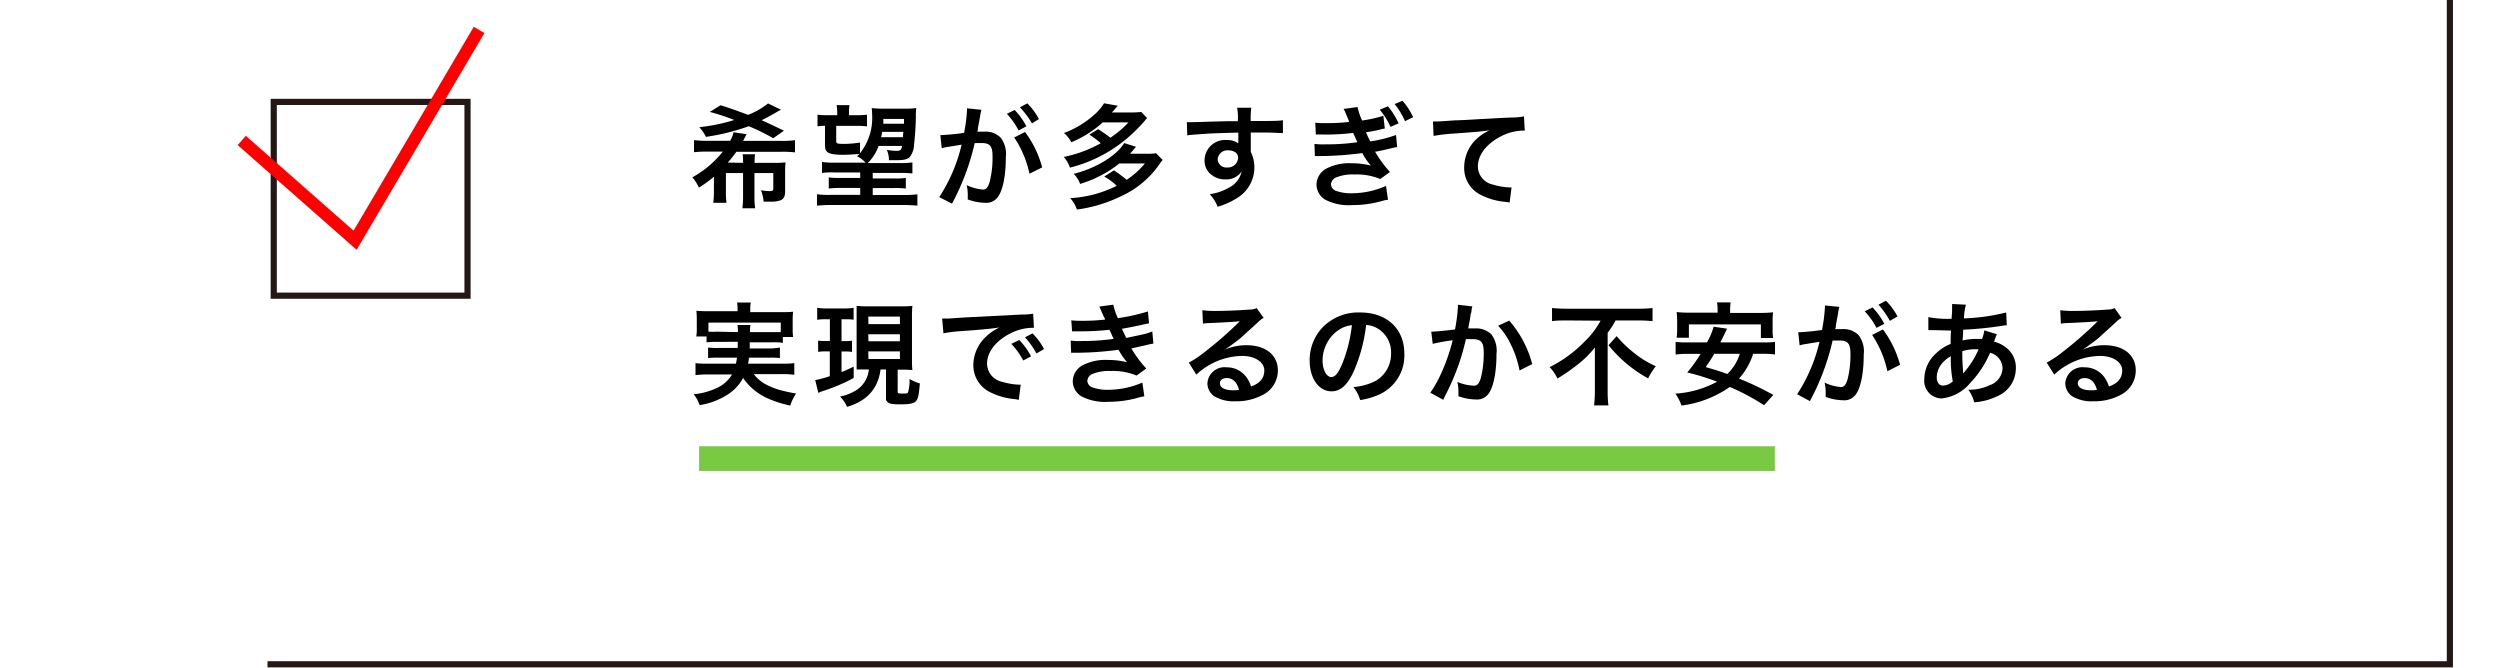 <svg xmlns="http://www.w3.org/2000/svg" width="291.7" height="77.98" viewBox="0 0 291.7 77.98"><title>sp07</title><path d="M86.7,19a6.17,6.17,0,0,0-.05-1H88.1a5.77,5.77,0,0,0-.05,1h2.39a10.4,10.4,0,0,0,1.22-.05,7.91,7.91,0,0,0-.05,1v2.33c0,.6-.13.9-.51,1.08a3,3,0,0,1-1.12.17l-.88,0a4.85,4.85,0,0,0-.31-1.33,7.41,7.41,0,0,0,1,.1c.34,0,.44-.06.44-.3V20.19h-2.2v2.72a8.64,8.64,0,0,0,.08,1.39H86.62a9.58,9.58,0,0,0,.08-1.39V20.19h-2v2.12a8.46,8.46,0,0,0,.07,1.35H83.22a9.35,9.35,0,0,0,.08-1.35V20.62a13.78,13.78,0,0,1-1.75,1.27,4.87,4.87,0,0,0-.77-1.2,11.82,11.82,0,0,0,3.56-3H82.64a13.93,13.93,0,0,0-1.66.07V16.35a12.46,12.46,0,0,0,1.66.08h2.55a3.3,3.3,0,0,0,.4-1l1.53.23c-.08.13-.13.23-.26.48a3.16,3.16,0,0,1-.16.3h4.42a12.28,12.28,0,0,0,1.64-.08v1.42a12.44,12.44,0,0,0-1.64-.07h-5.2c-.33.47-.56.75-1,1.26Zm3.52-2.87a23.23,23.23,0,0,0-2.85-1.4,26,26,0,0,1-5,1.24,4.8,4.8,0,0,0-.78-1.13A20.9,20.9,0,0,0,85.67,14a24.33,24.33,0,0,0-2.85-.94l1.25-.78c.88.27,1.35.43,3.22,1.12a9,9,0,0,0,2.33-1.33l1.52.74a3.48,3.48,0,0,0-.57.3c-.44.26-1.21.68-1.7.92.85.38,1.22.55,2.6,1.22Z"/><path d="M100.34,17.89a6.64,6.64,0,0,0,1.42-4.54,7.25,7.25,0,0,0-.05-.74,12.59,12.59,0,0,0,1.44.07h2.33a9.9,9.9,0,0,0,1.43-.07,7.39,7.39,0,0,0-.05,1c0,1-.13,2.67-.21,3.28a2.41,2.41,0,0,1-.51,1.44c-.25.26-.68.36-1.47.36-.18,0-.3,0-.95,0a2.92,2.92,0,0,0-.25-1.21,5.49,5.49,0,0,0,1.09.12c.51,0,.61-.08.69-.57h-2.74a5.14,5.14,0,0,1-1.27,2H105a10,10,0,0,0,1.46-.08v1.29a10.68,10.68,0,0,0-1.46-.06h-3.17v.64h2.55a7,7,0,0,0,1.31-.06V22a9.22,9.22,0,0,0-1.31-.06h-2.55v.81h3.74a10.45,10.45,0,0,0,1.47-.08V24a15.32,15.32,0,0,0-1.61-.08H96.93a15.79,15.79,0,0,0-1.6.08V22.66a8.68,8.68,0,0,0,1.46.08h3.58v-.81H98A9.53,9.53,0,0,0,96.7,22V20.7a8.46,8.46,0,0,0,1.33.06h2.34v-.64h-3a8.75,8.75,0,0,0-1.46.06V18.9a10.5,10.5,0,0,0,1.46.08H101a3.63,3.63,0,0,0-1-.75l.3-.27c-.74.06-1.39.1-1.92.1-1.65,0-2.12-.23-2.12-1.07V14.68a5.17,5.17,0,0,0-.87.06V13.38a7.85,7.85,0,0,0,1.23.06h1.07v-.22a6.51,6.51,0,0,0-.07-.95h1.5a5.06,5.06,0,0,0-.06.94v.23h.86a8,8,0,0,0,1.24-.06v1.37a8.18,8.18,0,0,0-1.24-.06H97.57v1.75c0,.31.1.35,1,.35a12.72,12.72,0,0,0,1.78-.16Zm2.59-2.5c-.05.27-.06.38-.13.62h2.56c0-.27,0-.27.05-.62Zm2.55-1.51h-2.41c0,.27,0,.36,0,.56h2.41Z"/><path d="M114.39,13.36c-.06.38-.16.91-.29,1.61,0,.22,0,.22-.08.39l.81,0a2.52,2.52,0,0,1,1.92.69,3.15,3.15,0,0,1,.61,2.3c0,2.24-.38,4-1,4.73a1.65,1.65,0,0,1-1.44.58,6,6,0,0,1-2-.39c0-.25,0-.44,0-.57a4.86,4.86,0,0,0-.13-1.1,5.44,5.44,0,0,0,1.9.52c.38,0,.58-.25.78-.88a11.55,11.55,0,0,0,.34-3c0-1.2-.3-1.55-1.3-1.55-.27,0-.48,0-.78,0a27.88,27.88,0,0,1-2.65,7.07L109.59,23a19.13,19.13,0,0,0,2.61-6.12l-.61.1-1.18.19a5.4,5.4,0,0,0-.53.13l-.16-1.53a26.83,26.83,0,0,0,2.77-.27,18.27,18.27,0,0,0,.34-2.63v-.23l1.69.17a3.06,3.06,0,0,0-.1.4Zm4-.53a8.39,8.39,0,0,1,1.37,1.91l-.91.48a8.76,8.76,0,0,0-1.37-1.94Zm1.21,2.57a12.08,12.08,0,0,1,2,4.13l-1.48.74a12.18,12.18,0,0,0-1.78-4.23Zm.81-1A9.61,9.61,0,0,0,119,12.52l.87-.46a7.51,7.51,0,0,1,1.35,1.83Z"/><path d="M128.13,15.07a16.26,16.26,0,0,1,1.43,1,11.75,11.75,0,0,0,2.11-1.79h-3A12.67,12.67,0,0,1,125,16.6a3.45,3.45,0,0,0-.86-1.08,10.91,10.91,0,0,0,3.52-2.12,5.56,5.56,0,0,0,1.16-1.35l1.6.29c-.34.4-.4.47-.68.78H132a8.84,8.84,0,0,0,1.16-.06l.68.71a18.71,18.71,0,0,1-1.68,1.79,16.52,16.52,0,0,1-7.32,4,3.58,3.58,0,0,0-.73-1.25,14.71,14.71,0,0,0,4.33-1.6,9.49,9.49,0,0,0-1.34-1Zm2.47,4a12.22,12.22,0,0,1-2.13,1.39,13.38,13.38,0,0,1-2.44,1,3.49,3.49,0,0,0-.75-1.18c2.51-.61,5-2.09,5.89-3.59l1.38.44-.69.81h1.89a6.87,6.87,0,0,0,1.14-.06l.77.78a7.08,7.08,0,0,0-.44.59,10.94,10.94,0,0,1-4.51,3.69,16.64,16.64,0,0,1-5.06,1.51,3.61,3.61,0,0,0-.78-1.33,13.79,13.79,0,0,0,5.43-1.44,6.83,6.83,0,0,0-1.46-1.08l1.14-.72a17.57,17.57,0,0,1,1.48,1.1,9.64,9.64,0,0,0,2.13-1.91Z"/><path d="M145.94,17.41c0,.05,0,.16,0,.31a4,4,0,0,1,.42,1.83,4.17,4.17,0,0,1-1.94,3.51,9.09,9.09,0,0,1-2.35,1.07,4.24,4.24,0,0,0-.92-1.47,6.12,6.12,0,0,0,2.21-.75,2.74,2.74,0,0,0,1.51-1.9,2.14,2.14,0,0,1-1.91.92,2.4,2.4,0,0,1-1.51-.47,2,2,0,0,1-.9-1.75,2.39,2.39,0,0,1,2.59-2.37,2.18,2.18,0,0,1,1.35.39.51.51,0,0,1,0-.16s0-.75,0-1.1c-1.86.05-3.08.09-3.65.13-2,.14-2,.14-2.31.2l-.05-1.55a5.7,5.7,0,0,0,.64,0c.32,0,.53,0,2.21-.06l2-.05,1.1,0a7,7,0,0,0-.08-1.57H146a10.32,10.32,0,0,0-.07,1.55c2.26,0,3.28,0,3.76-.09v1.5c-.48,0-1.11-.07-2.18-.07l-1.57,0v2Zm-2.65.13a1.14,1.14,0,0,0-1.21,1,1,1,0,0,0,1.11,1,1.18,1.18,0,0,0,1.27-1.17C144.46,17.89,144,17.54,143.29,17.54Z"/><path d="M161.58,15l-.29.05-.31.08a14.49,14.49,0,0,1-1.6.3,11.55,11.55,0,0,0,.51,1.07,16,16,0,0,0,3-.75l.13,1.42c-.2,0-.39.07-.73.14l-.9.21-.82.17-.13,0a13.8,13.8,0,0,0,1.74,2.38l-1.14.82a7,7,0,0,0-3-.53,5,5,0,0,0-2.18.36.94.94,0,0,0-.56.79.86.86,0,0,0,.56.75,5.06,5.06,0,0,0,1.86.29,9.87,9.87,0,0,0,4-.86l.23,1.61-.35.06-.27.07-.22.06a12.52,12.52,0,0,1-3.33.44,5.94,5.94,0,0,1-3.17-.64,2.09,2.09,0,0,1-1-1.78,2.17,2.17,0,0,1,1.09-1.81,5.79,5.79,0,0,1,3-.65,9,9,0,0,1,2.25.27,8,8,0,0,1-1-1.46,38.72,38.72,0,0,1-5,.35l-.53,0-.05-1.42a7.67,7.67,0,0,0,1.34.05,24,24,0,0,0,3.68-.25c-.08-.14-.12-.22-.23-.48s-.16-.35-.27-.6a27.33,27.33,0,0,1-3.48.19,7.3,7.3,0,0,0-.88,0l-.06-1.38a10.88,10.88,0,0,0,1.25.05,22.8,22.8,0,0,0,2.68-.14l0-.1c-.17-.42-.26-.61-.42-1a2.4,2.4,0,0,0-.21-.42l1.63-.22a7.46,7.46,0,0,0,.53,1.57,14.89,14.89,0,0,0,2.48-.55Zm.36-2.6a8.37,8.37,0,0,1,1.25,2l-.95.4a8.47,8.47,0,0,0-1.25-2Zm2,1.74a9.38,9.38,0,0,0-1.21-2l.91-.38a7.5,7.5,0,0,1,1.24,1.91Z"/><path d="M167.2,14.17h.49c.23,0,.23,0,2.14-.13.73,0,2.89-.16,6.49-.33a7.33,7.33,0,0,0,1.5-.13l.09,1.66h-.27a5.82,5.82,0,0,0-2.57.7c-1.65.86-2.63,2.16-2.63,3.47a2.18,2.18,0,0,0,1.73,2.12,7.89,7.89,0,0,0,1.94.34h.26l-.23,1.77a2.78,2.78,0,0,0-.44-.08,7.81,7.81,0,0,1-3-.86,3.48,3.48,0,0,1-1.86-3.13A4.58,4.58,0,0,1,172,16.5a5.73,5.73,0,0,1,1.81-1.3c-1.05.16-1.56.19-4.38.4a18.84,18.84,0,0,0-2.16.26Z"/><path d="M83.66,39.89a7.16,7.16,0,0,0-1.22.06v-.69h-1.2a5.09,5.09,0,0,0,.06-1v-1a8,8,0,0,0-.05-1,14.17,14.17,0,0,0,1.43.05h3.38v-.3A4.09,4.09,0,0,0,86,35.3h1.6a4,4,0,0,0-.06.82v.3h3.56c.66,0,1,0,1.44-.05a7.45,7.45,0,0,0-.05.95v1a7.14,7.14,0,0,0,.05,1h-1.2V40a7.42,7.42,0,0,0-1.23-.06H87.48c0,.42,0,.42,0,.72h2.43A8,8,0,0,0,91,40.55v1.23a8.57,8.57,0,0,0-1.16-.05H87.38c0,.33-.05.43-.1.7h4.06a8.93,8.93,0,0,0,1.34-.06v1.36a11.46,11.46,0,0,0-1.4-.08H87.95a4.42,4.42,0,0,0,1.21,1.09,8.23,8.23,0,0,0,2.29.88c.33.09.73.17,1.44.3a5.2,5.2,0,0,0-.68,1.4,12.74,12.74,0,0,1-2.43-.75,6.88,6.88,0,0,1-3.08-2.47,5.1,5.1,0,0,1-1.9,2,8.44,8.44,0,0,1-3.17,1.17A4.27,4.27,0,0,0,80.94,46a7.93,7.93,0,0,0,2.82-.79,3.83,3.83,0,0,0,1.65-1.52H82.54a12,12,0,0,0-1.39.08V42.37a8.43,8.43,0,0,0,1.31.06h3.41c.05-.25.08-.39.12-.7h-2.2a8.65,8.65,0,0,0-1.17.05V40.55a8.19,8.19,0,0,0,1.17.05h2.29c0-.36,0-.36,0-.72Zm2.44-1.14a6.16,6.16,0,0,0-.05-.83h1.51a4.25,4.25,0,0,0-.05.83h2.59c.49,0,.7,0,1,0V37.64H82.66V38.7a9,9,0,0,0,1,0Z"/><path d="M96.44,37.25a6.78,6.78,0,0,0-1.09.06v-1.4a6.06,6.06,0,0,0,1.17.08h1.92a6.05,6.05,0,0,0,1.16-.08V37.3a8.43,8.43,0,0,0-1.07-.05h-.34V39.8h.39a5.06,5.06,0,0,0,.83-.05v1.31a6,6,0,0,0-.83-.05h-.39v2.41c.43-.18.68-.29,1.42-.64V44.1a20.73,20.73,0,0,1-3.45,1.48,6.91,6.91,0,0,0-.68.26l-.36-1.49a11.9,11.9,0,0,0,1.7-.46V41h-.48a4.56,4.56,0,0,0-.88.06V39.74a6.12,6.12,0,0,0,.91.05h.46V37.25Zm4.73,5.86c-.47,0-.69,0-1.22,0,0-.43,0-.79,0-1.31V37c0-.7,0-.94,0-1.31a9.75,9.75,0,0,0,1.26.05h4a10.19,10.19,0,0,0,1.25-.05,11,11,0,0,0-.05,1.31v4.78c0,.57,0,1,.05,1.4l-.77-.05h-.95V45.7c0,.19.06.22.61.22.35,0,.53,0,.6-.14a4.84,4.84,0,0,0,.17-1.56,5.53,5.53,0,0,0,1.21.52c-.12,1.4-.21,1.82-.47,2.08s-.74.36-1.76.36-1.31-.06-1.53-.26-.19-.25-.19-.73V43.11h-.64a5.47,5.47,0,0,1-.34,1.38,4.58,4.58,0,0,1-1.75,2.16,6.5,6.5,0,0,1-1.82.82,3.7,3.7,0,0,0-.82-1.2,5.38,5.38,0,0,0,1.5-.52,3.23,3.23,0,0,0,1.87-2.64Zm.16-5.29H105v-.88h-3.69Zm0,2H105V39h-3.69Zm0,2.07H105V41h-3.69Z"/><path d="M109.93,37.17h.49c.23,0,.23,0,2.15-.13l6.64-.34a7,7,0,0,0,1.34-.1l.09,1.65h-.27a5.82,5.82,0,0,0-2.57.7c-1.65.86-2.63,2.16-2.63,3.47a2.18,2.18,0,0,0,1.73,2.12,7.89,7.89,0,0,0,1.94.34h.26l-.23,1.77-.44-.08a7.83,7.83,0,0,1-3-.86,3.48,3.48,0,0,1-1.86-3.13,4.53,4.53,0,0,1,1.24-3.06,5.75,5.75,0,0,1,1.81-1.31c-1.05.16-1.86.23-4.38.42a16.34,16.34,0,0,0-2.16.26Zm9,2.5a8.4,8.4,0,0,1,1.37,1.91l-.91.48A8.78,8.78,0,0,0,118,40.12Zm2,1.57a9.56,9.56,0,0,0-1.33-1.88l.87-.46a7.49,7.49,0,0,1,1.35,1.83Z"/><path d="M125,37.38a11,11,0,0,0,1.25.05,23.1,23.1,0,0,0,2.68-.14c0-.1,0-.1-.14-.34-.33-.75-.51-1.16-.52-1.18l1.63-.22a7.7,7.7,0,0,0,.53,1.57,21.88,21.88,0,0,0,3.51-.78l.13,1.38-.44.09c-.87.21-2.31.49-2.72.55a11.74,11.74,0,0,0,.51,1.07l1.79-.38a6.56,6.56,0,0,0,1.24-.38l.13,1.42a8.23,8.23,0,0,0-.82.17c-.53.13-1,.22-1.27.29l-.48.1A13,13,0,0,0,133.75,43l-1.14.82a7,7,0,0,0-3-.53,5,5,0,0,0-2.18.36.94.94,0,0,0-.56.79.86.86,0,0,0,.56.75,5.07,5.07,0,0,0,1.86.29,10.11,10.11,0,0,0,4-.84l.23,1.6a6.44,6.44,0,0,0-.85.2,12.52,12.52,0,0,1-3.33.44,5.94,5.94,0,0,1-3.17-.64,2.09,2.09,0,0,1-1-1.78,2.17,2.17,0,0,1,1.09-1.81,5.79,5.79,0,0,1,3-.65,9,9,0,0,1,2.25.27,7.84,7.84,0,0,1-1-1.46,37.37,37.37,0,0,1-5,.35c-.22,0-.31,0-.53,0l-.05-1.42a7.67,7.67,0,0,0,1.34.05,25.59,25.59,0,0,0,3.68-.25c-.08-.16-.13-.23-.23-.48s-.17-.35-.27-.58a31.45,31.45,0,0,1-3.48.18c-.55,0-.61,0-.88,0Z"/><path d="M142.72,40.88a6.34,6.34,0,0,1,2.73-.6c2.22,0,3.65,1.14,3.65,2.93a3.18,3.18,0,0,1-1.77,2.87,6.43,6.43,0,0,1-3.15.74,4.4,4.4,0,0,1-2.52-.6,1.86,1.86,0,0,1-.78-1.5,2,2,0,0,1,2.24-1.86,2.8,2.8,0,0,1,2.25,1.07,3.48,3.48,0,0,1,.6,1.17c1.08-.4,1.55-1,1.55-1.89s-1-1.68-2.57-1.68a8,8,0,0,0-5.36,2.18l-.88-1.4a11.65,11.65,0,0,0,1.83-1.22,43.44,43.44,0,0,0,3.89-3.38l.23-.23h0c-.49.06-1.33.12-3.68.22a4.33,4.33,0,0,0-.62.06l-.07-1.56a11.82,11.82,0,0,0,1.53.08c1.1,0,2.69-.06,4-.16a1.91,1.91,0,0,0,.81-.17l.81,1.14a2.76,2.76,0,0,0-.68.53c-.65.6-1.6,1.44-2,1.82-.23.19-1.17.9-1.43,1.07a5,5,0,0,1-.53.34Zm.39,3.24c-.47,0-.77.23-.77.6,0,.52.58.82,1.55.82a3.53,3.53,0,0,0,.68-.05C144.33,44.58,143.84,44.11,143.11,44.11Z"/><path d="M158,43.22c-.74,1.68-1.57,2.44-2.64,2.44-1.48,0-2.55-1.51-2.55-3.6a5.59,5.59,0,0,1,1.43-3.78,5.83,5.83,0,0,1,4.47-1.82c3.12,0,5.15,1.9,5.15,4.82a5,5,0,0,1-3.16,4.85,8.48,8.48,0,0,1-2,.55,4.15,4.15,0,0,0-.79-1.52,6.9,6.9,0,0,0,2.59-.71,3.64,3.64,0,0,0,1.81-3.25,3.22,3.22,0,0,0-1.6-2.89,2.85,2.85,0,0,0-1.31-.39A18.79,18.79,0,0,1,158,43.22Zm-1.91-4.65a4.35,4.35,0,0,0-1.77,3.51c0,1.07.46,1.91,1,1.91s.87-.55,1.34-1.66a17.14,17.14,0,0,0,1.08-4.39A3.31,3.31,0,0,0,156.12,38.56Z"/><path d="M171.8,35.75a2.94,2.94,0,0,0-.1.4c0,.17,0,.23-.08.44s0,.27-.22,1.25c-.05.29-.05.31-.09.48.38,0,.56,0,.81,0A2.52,2.52,0,0,1,174,39a3.15,3.15,0,0,1,.61,2.3c0,2.24-.38,4-1,4.73a1.65,1.65,0,0,1-1.44.58,6.31,6.31,0,0,1-2-.38c0-.26,0-.44,0-.57a4.85,4.85,0,0,0-.13-1.1A5.38,5.38,0,0,0,172,45c.38,0,.58-.25.78-.88a11.56,11.56,0,0,0,.34-3c0-1.2-.3-1.55-1.33-1.55-.26,0-.46,0-.75,0a27.61,27.61,0,0,1-.79,2.82,27.9,27.9,0,0,1-1.56,3.65l-.19.39-.1.22-1.51-.83a14.2,14.2,0,0,0,1.35-2.44,22,22,0,0,0,1.26-3.68,23.27,23.27,0,0,0-2.33.42L167,38.7c.48,0,2.05-.16,2.77-.26a20.12,20.12,0,0,0,.34-2.63v-.25Zm4.3,1.66a12.62,12.62,0,0,1,2.68,5.07l-1.48.75a11.68,11.68,0,0,0-1-3,8.44,8.44,0,0,0-1.5-2.22Z"/><path d="M182.87,37.39c-.56,0-1.26,0-1.78.08V35.94a17.17,17.17,0,0,0,1.73.08h8.27a14.36,14.36,0,0,0,1.73-.08v1.53c-.52-.05-1.13-.08-1.69-.08H188.5a8.77,8.77,0,0,1-.92,1.44v6.83a12.64,12.64,0,0,0,.09,1.64H186c.05-.49.09-1.09.09-1.64v-3.9c0-.47,0-.64,0-1.21a11.83,11.83,0,0,1-1.9,1.9,23.6,23.6,0,0,1-2.47,1.72,4.64,4.64,0,0,0-.91-1.33,15.23,15.23,0,0,0,4.1-3,10.27,10.27,0,0,0,1.85-2.42Zm5.76,1.83a13.38,13.38,0,0,0,1.9,1.85,11.16,11.16,0,0,0,2.67,1.66,8,8,0,0,0-.9,1.42,15.59,15.59,0,0,1-4.62-3.87Z"/><path d="M204.56,41.28a7.91,7.91,0,0,1-1.65,2.89,34.29,34.29,0,0,1,4,1.91l-1.08,1.2a25.77,25.77,0,0,0-4-2.13,12.56,12.56,0,0,1-5.63,2.17,6.42,6.42,0,0,0-.71-1.39,11.82,11.82,0,0,0,4.86-1.39,27.14,27.14,0,0,0-3.48-1.08,18.19,18.19,0,0,0,1.56-2.17h-1.5a9.92,9.92,0,0,0-1.42.08V39.89a9.4,9.4,0,0,0,1.42.06h2.24a8.33,8.33,0,0,0,.78-1.83l1.56.23-.26.55c-.17.34-.17.34-.51,1.05h4.94a9.38,9.38,0,0,0,1.43-.06v1.47a10.38,10.38,0,0,0-1.43-.08Zm-4.15-5a5.75,5.75,0,0,0-.07-1h1.59a6.78,6.78,0,0,0-.06,1v.23h3.51a12.2,12.2,0,0,0,1.5-.07,8.31,8.31,0,0,0-.05,1v1a5.44,5.44,0,0,0,.06,1h-1.43V37.85h-8.4v1.56h-1.43a6.85,6.85,0,0,0,.06-1v-1a9,9,0,0,0-.06-1,12.05,12.05,0,0,0,1.5.07h3.29Zm-.39,5a16.94,16.94,0,0,1-1,1.55c1.29.38,1.6.47,2.52.81A5.49,5.49,0,0,0,203,41.28Z"/><path d="M214.49,36.4c-.06.38-.16.91-.29,1.61,0,.22,0,.22-.08.39l.81,0a2.52,2.52,0,0,1,1.92.69,3.15,3.15,0,0,1,.61,2.3c0,2.24-.38,4-1,4.73a1.65,1.65,0,0,1-1.44.58,6,6,0,0,1-2-.39c0-.25,0-.44,0-.57a4.91,4.91,0,0,0-.13-1.1,5.43,5.43,0,0,0,1.9.52c.38,0,.58-.25.78-.88a11.55,11.55,0,0,0,.34-3c0-1.2-.3-1.55-1.3-1.55-.27,0-.48,0-.78,0a27.88,27.88,0,0,1-2.65,7.07L209.69,46a19.13,19.13,0,0,0,2.61-6.12l-.61.1-1.18.19a5.4,5.4,0,0,0-.53.13l-.16-1.53a26.83,26.83,0,0,0,2.77-.27,18.27,18.27,0,0,0,.34-2.63v-.23l1.69.17a3.23,3.23,0,0,0-.1.4Zm4-.53a8.42,8.42,0,0,1,1.37,1.91l-.91.48a8.76,8.76,0,0,0-1.37-1.94Zm1.21,2.57a12.08,12.08,0,0,1,2,4.13l-1.48.74a12.18,12.18,0,0,0-1.78-4.23Zm.81-1a9.61,9.61,0,0,0-1.33-1.89l.87-.46a7.51,7.51,0,0,1,1.35,1.83Z"/><path d="M233,39a2.8,2.8,0,0,0-.16.38c-.13.36-.14.38-.18.49a3.51,3.51,0,0,1,1.35.64A2.9,2.9,0,0,1,235.21,43,3.53,3.53,0,0,1,233,46.25a7.25,7.25,0,0,1-2.65.69,4.19,4.19,0,0,0-.69-1.47,5.38,5.38,0,0,0,2.48-.52,2.18,2.18,0,0,0,1.52-2,1.91,1.91,0,0,0-1.46-1.79,11.48,11.48,0,0,1-2.26,3.46,5,5,0,0,1-3.41,1.87,2.05,2.05,0,0,1-2-2.28,4.08,4.08,0,0,1,1.29-2.91,5.37,5.37,0,0,1,1.78-1.17c0-.42,0-.94.05-1.56l-2.11-.05H225V37a11.48,11.48,0,0,0,2.43.2h.29c0-.26,0-.26.05-.78,0-.17,0-.49,0-.74a.75.75,0,0,0,0-.21l1.61.08a7.71,7.71,0,0,0-.23,1.6,23.53,23.53,0,0,0,4.93-.69l.07,1.5c-.18,0-.23,0-.51.05a41.6,41.6,0,0,1-4.58.46c0,.56-.05,1-.07,1.25a7.19,7.19,0,0,1,1.79-.17,3.7,3.7,0,0,1,.49,0,4.91,4.91,0,0,0,.26-1Zm-6.44,3.45a2.58,2.58,0,0,0-.58,1.59c0,.58.29.95.74.95a1.79,1.79,0,0,0,1.13-.49,14.26,14.26,0,0,1-.23-2.94A3.88,3.88,0,0,0,226.53,42.48Zm2.55,1.08a1.16,1.16,0,0,1,.14-.18,9.89,9.89,0,0,0,1.61-2.6h-.34a4.78,4.78,0,0,0-1.56.23,21.51,21.51,0,0,0,.09,2.24.7.7,0,0,1,0,.17.51.51,0,0,0,0,.14Z"/><path d="M242.82,40.88a6.34,6.34,0,0,1,2.73-.6c2.22,0,3.65,1.14,3.65,2.93a3.18,3.18,0,0,1-1.77,2.87,6.44,6.44,0,0,1-3.15.74,4.4,4.4,0,0,1-2.52-.6,1.86,1.86,0,0,1-.78-1.5,2,2,0,0,1,2.24-1.86,2.8,2.8,0,0,1,2.25,1.07,3.48,3.48,0,0,1,.6,1.17c1.08-.4,1.55-1,1.55-1.89s-1-1.68-2.57-1.68a8,8,0,0,0-5.36,2.18l-.88-1.4a11.65,11.65,0,0,0,1.83-1.22,43.44,43.44,0,0,0,3.89-3.38l.23-.23h0c-.49.06-1.33.12-3.68.22a4.33,4.33,0,0,0-.62.06l-.07-1.56a11.82,11.82,0,0,0,1.53.08c1.1,0,2.69-.06,4-.16a1.91,1.91,0,0,0,.81-.17l.81,1.14a2.77,2.77,0,0,0-.68.53c-.65.6-1.6,1.44-2,1.82-.23.19-1.17.9-1.43,1.07a5,5,0,0,1-.53.34Zm.39,3.24c-.47,0-.77.23-.77.6,0,.52.58.82,1.55.82a3.53,3.53,0,0,0,.68-.05C244.43,44.58,243.93,44.11,243.21,44.11Z"/><path d="M54.91,34.86H31.58V11.53H54.91ZM32.3,34.14H54.19V12.25H32.3Z" style="fill:#231815"/><polygon points="41.61 29.15 27.73 16.93 28.68 15.85 41.25 26.92 55.28 3.13 56.52 3.86 41.61 29.15" style="fill:red"/><polygon points="286.21 77.87 31.21 77.87 31.21 77.15 285.49 77.15 285.49 0 286.21 0 286.21 77.87" style="fill:#231815"/><rect x="81.57" y="52.07" width="125.52" height="2.88" style="fill:#7ac943"/><rect width="291.7" height="77.98" style="fill:none"/></svg>